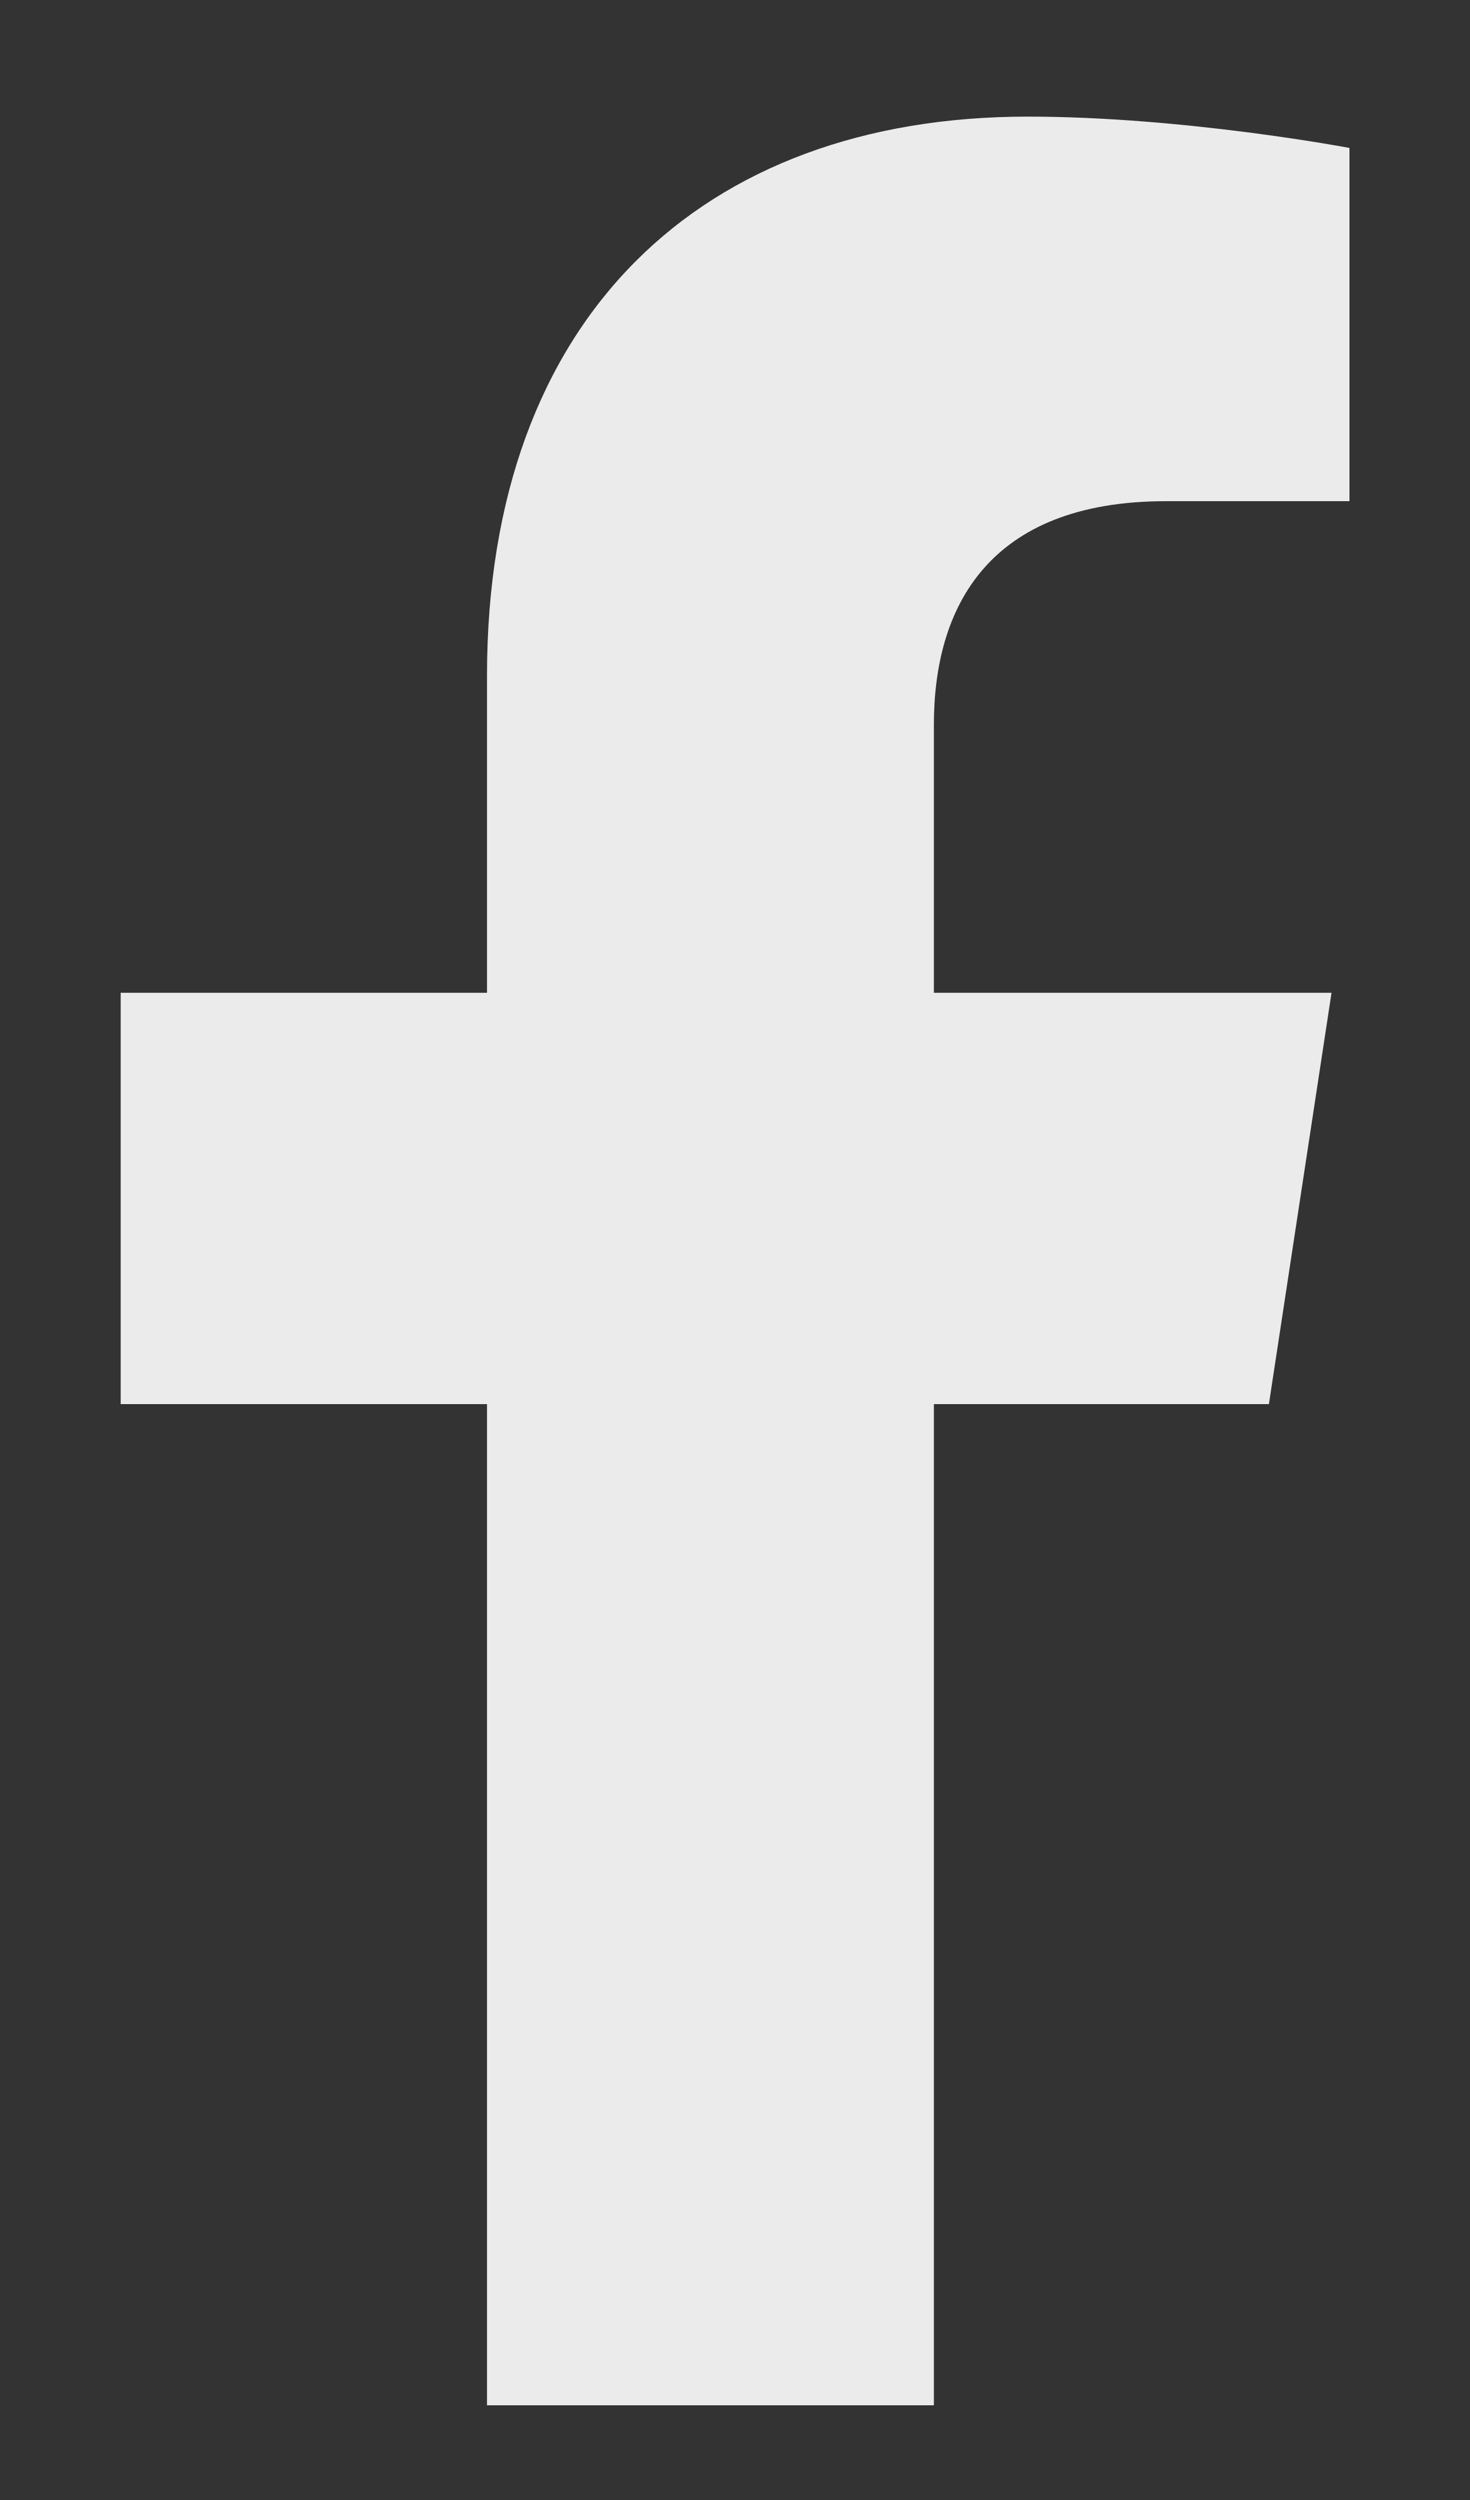 <svg width="10" height="17" viewBox="0 0 10 17" fill="none" xmlns="http://www.w3.org/2000/svg">
<rect x="0" y="0" width="10" height="17" fill="#333333" stroke="none"/>
<path d="M8.632 9.548H6.353V16.356H3.313V9.548H0.821V6.751H3.313V4.593C3.313 2.161 4.772 0.793 6.991 0.793C8.055 0.793 9.18 1.006 9.18 1.006V3.408H7.933C6.717 3.408 6.353 4.137 6.353 4.927V6.751H9.058L8.632 9.548Z" fill="white" fill-opacity="0.9"/>
</svg>
